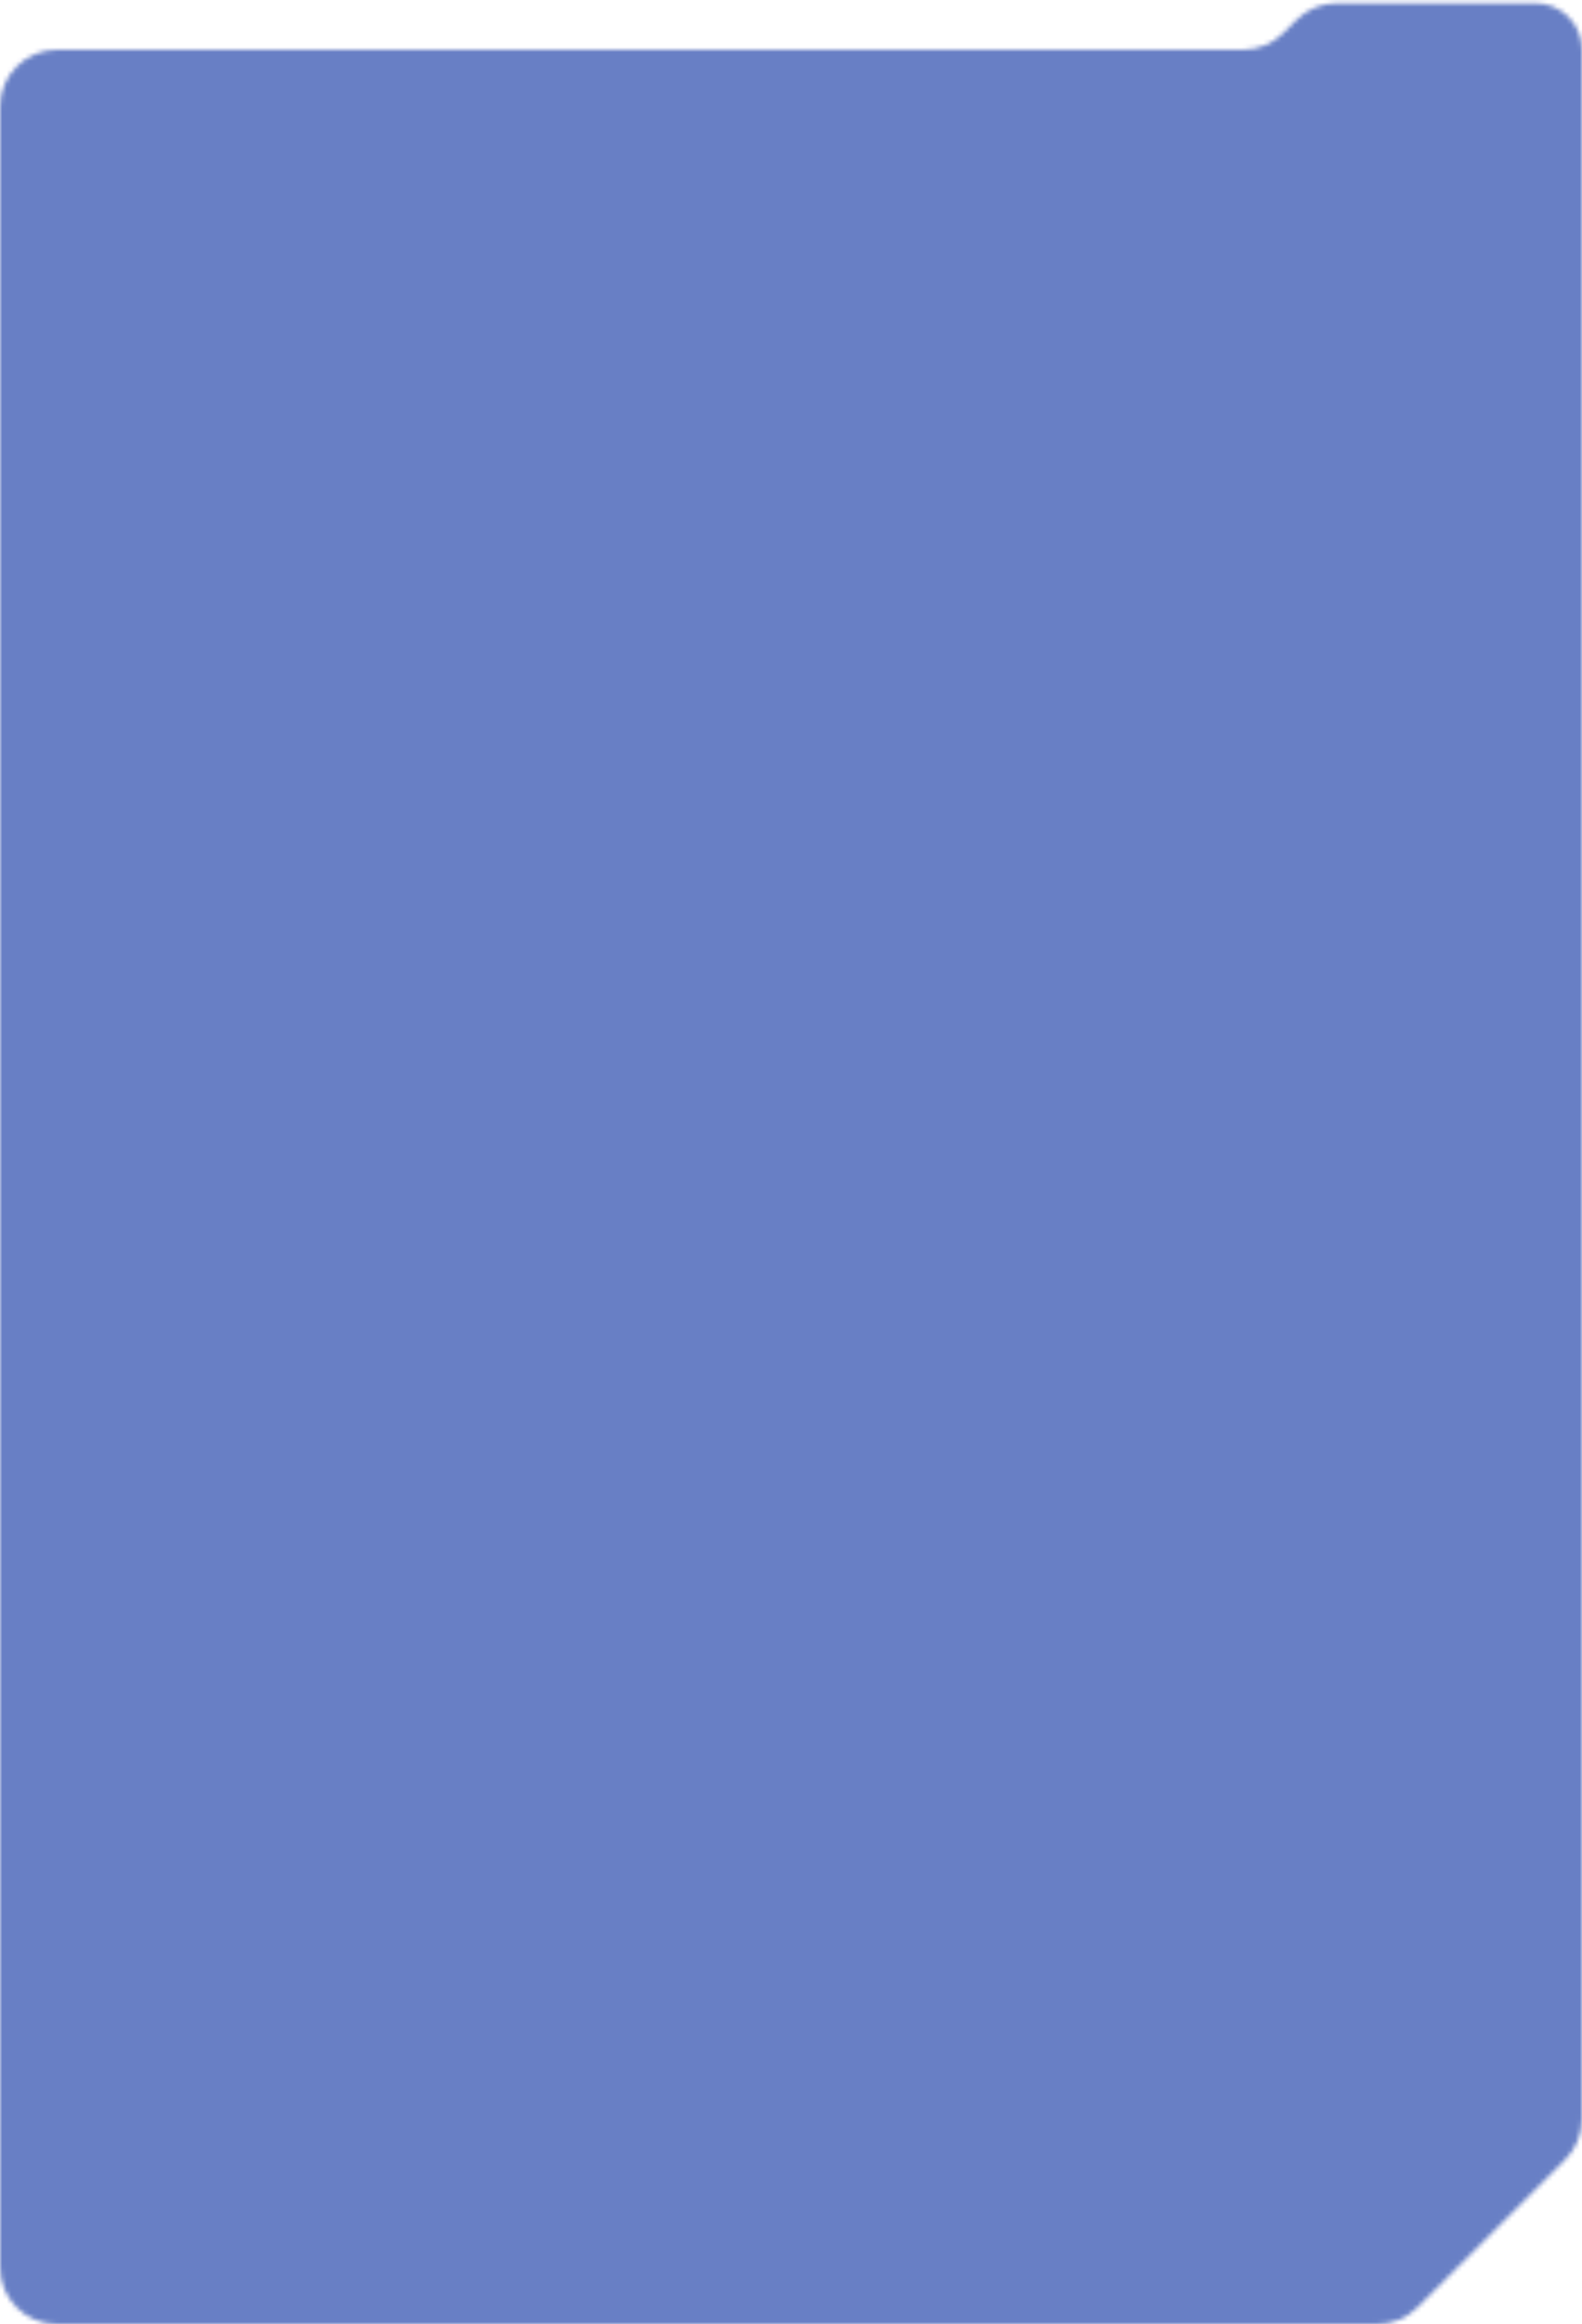 <?xml version="1.0" encoding="UTF-8"?> <svg xmlns="http://www.w3.org/2000/svg" width="350" height="514" viewBox="0 0 350 514" fill="none"><mask id="mask0_547_4256" style="mask-type:alpha" maskUnits="userSpaceOnUse" x="0" y="0" width="350" height="514"><path fill-rule="evenodd" clip-rule="evenodd" d="M350 11C350 5.32 345.395 0.715 339.715 0.715H295.767C292.414 0.715 289.199 2.047 286.828 4.417L283.948 7.297C281.577 9.668 278.362 11 275.01 11H12.641C5.66 11 0 16.66 0 23.641V501.359C0 508.34 5.66 514 12.641 514H304.635C307.988 514 311.203 512.668 313.574 510.298L346.298 477.574C348.668 475.203 350 471.988 350 468.635V11V11Z" fill="#0E0E0E"></path></mask><g mask="url(#mask0_547_4256)"><rect x="-21" y="-35" width="392" height="549" fill="#687FC5"></rect></g></svg> 